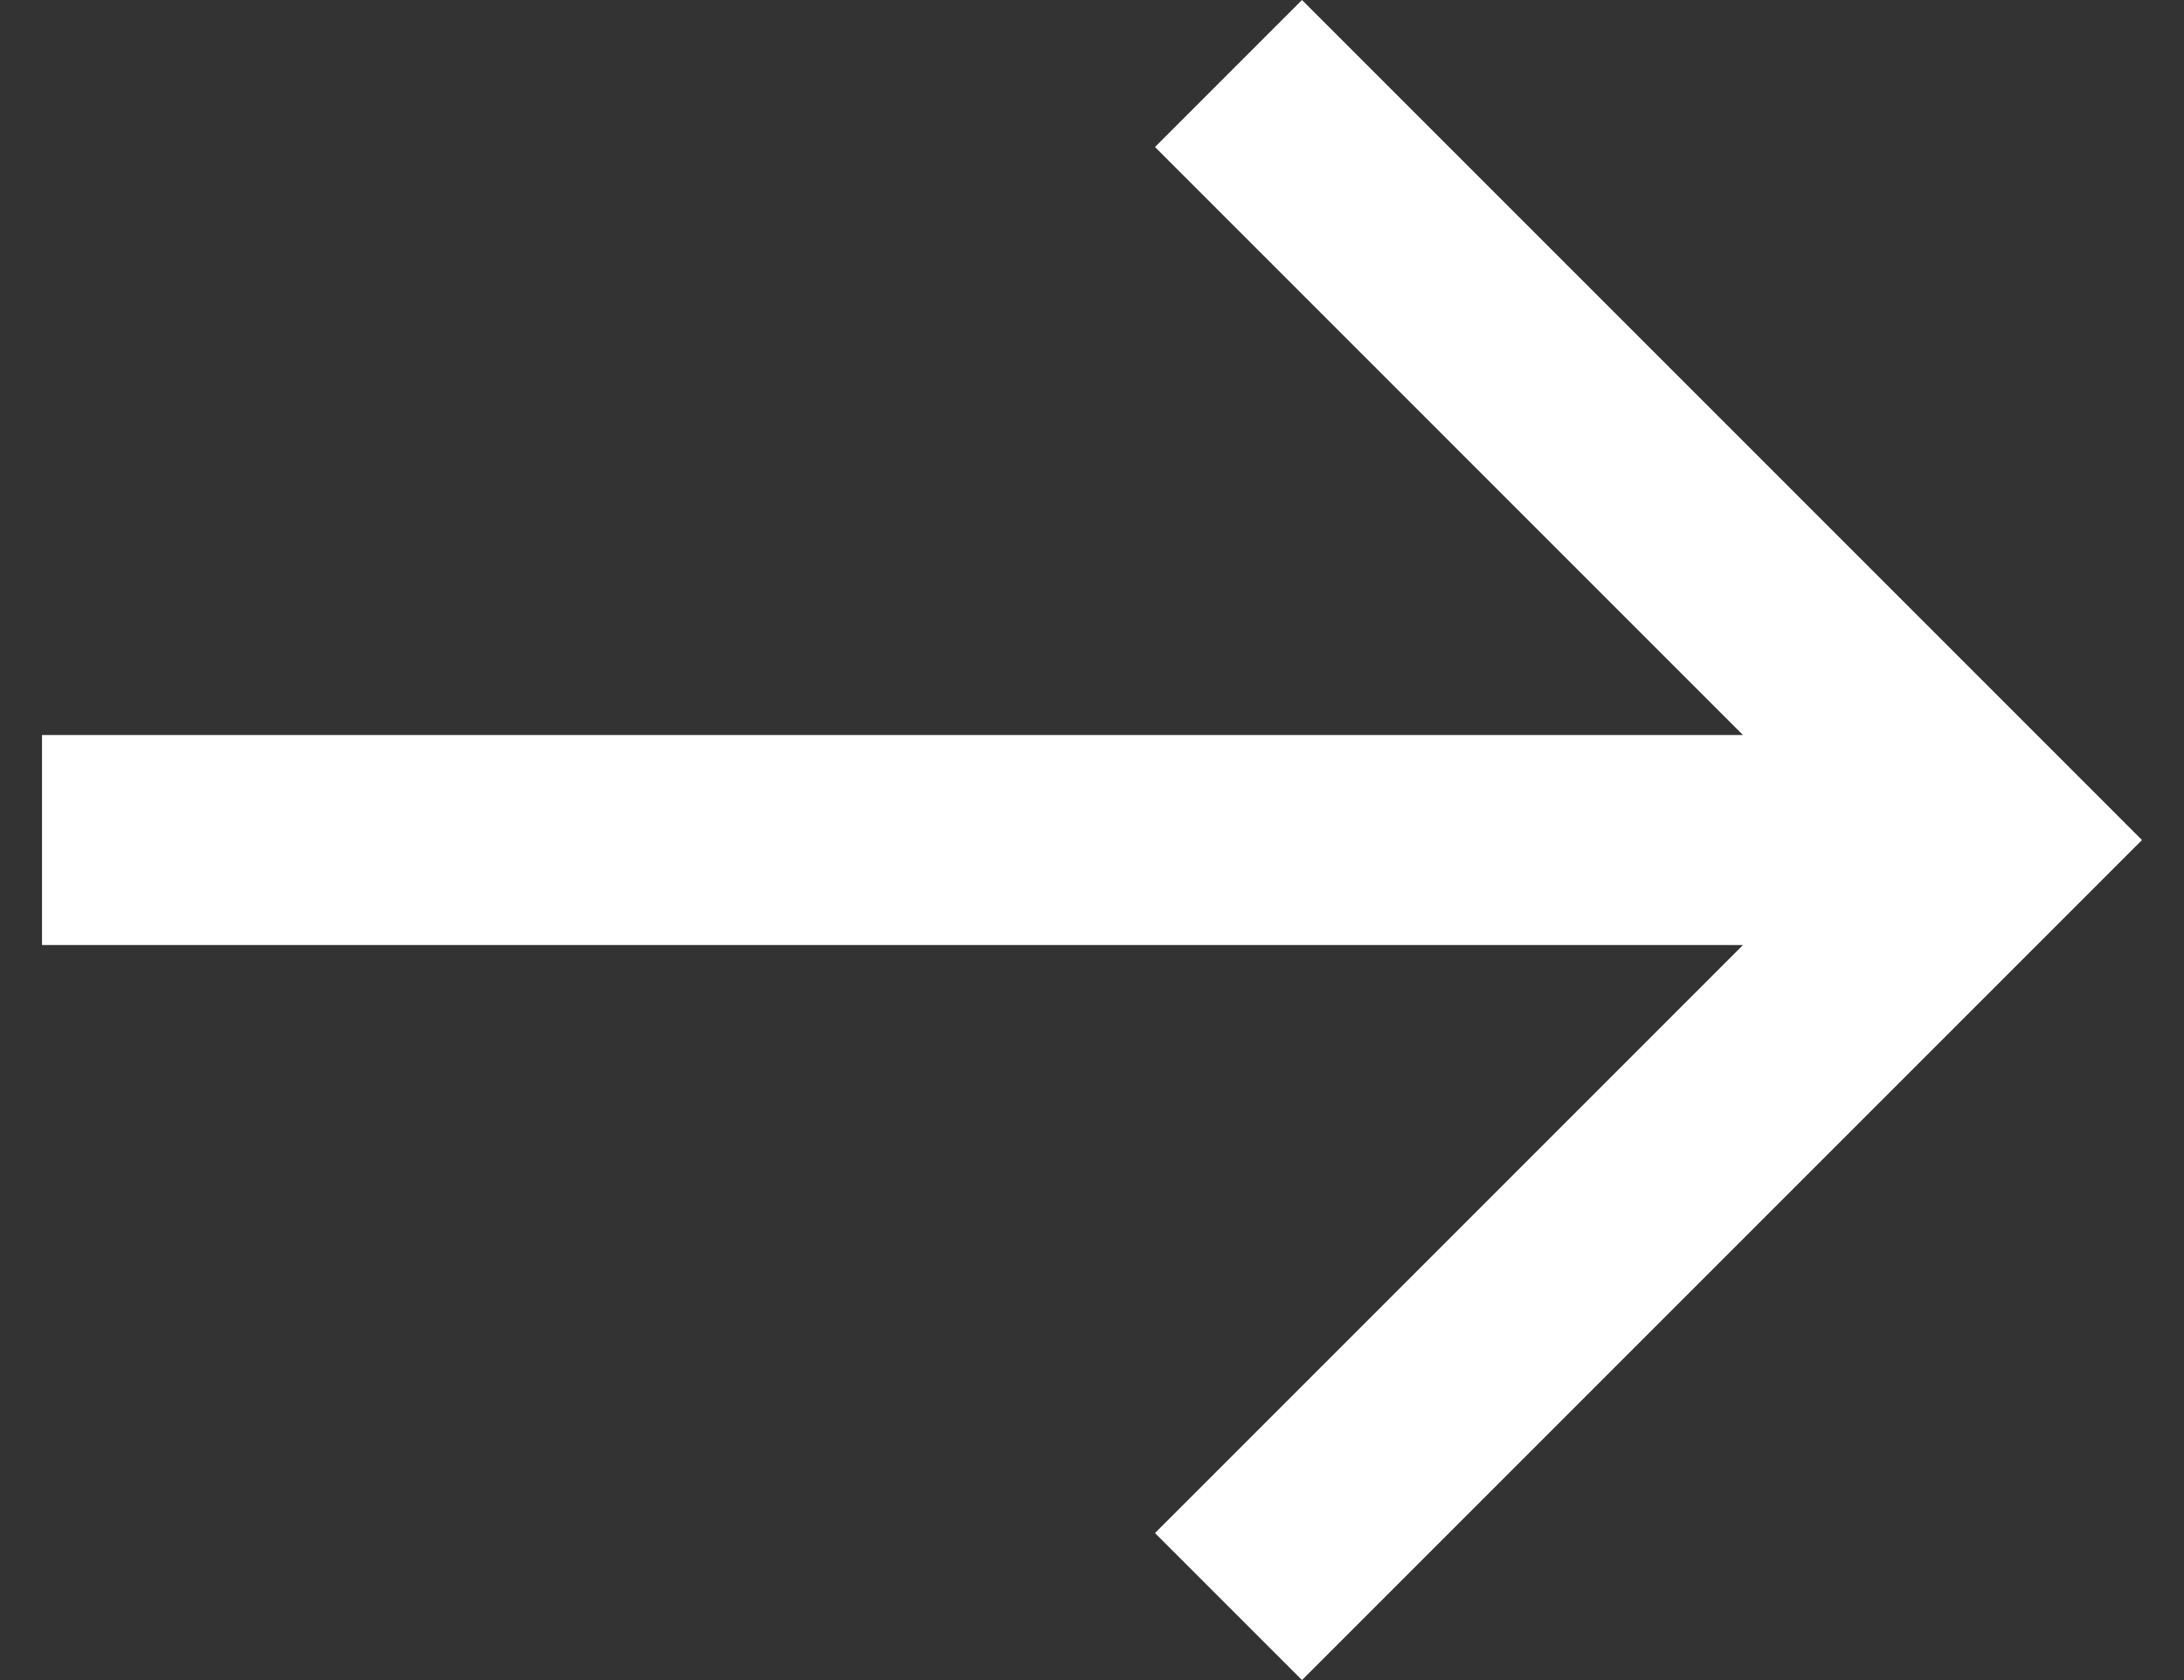 <svg width="13" height="10" viewBox="0 0 13 10" fill="none" xmlns="http://www.w3.org/2000/svg">
<rect x="0" y="0" width="13" height="10" fill="#333333" stroke="none"/>
<path d="M7.75 0L6.875 0.875L10.375 4.375H0.25V5.625H10.375L6.875 9.125L7.75 10L12.75 5L7.75 0Z" fill="white"/>
</svg>
